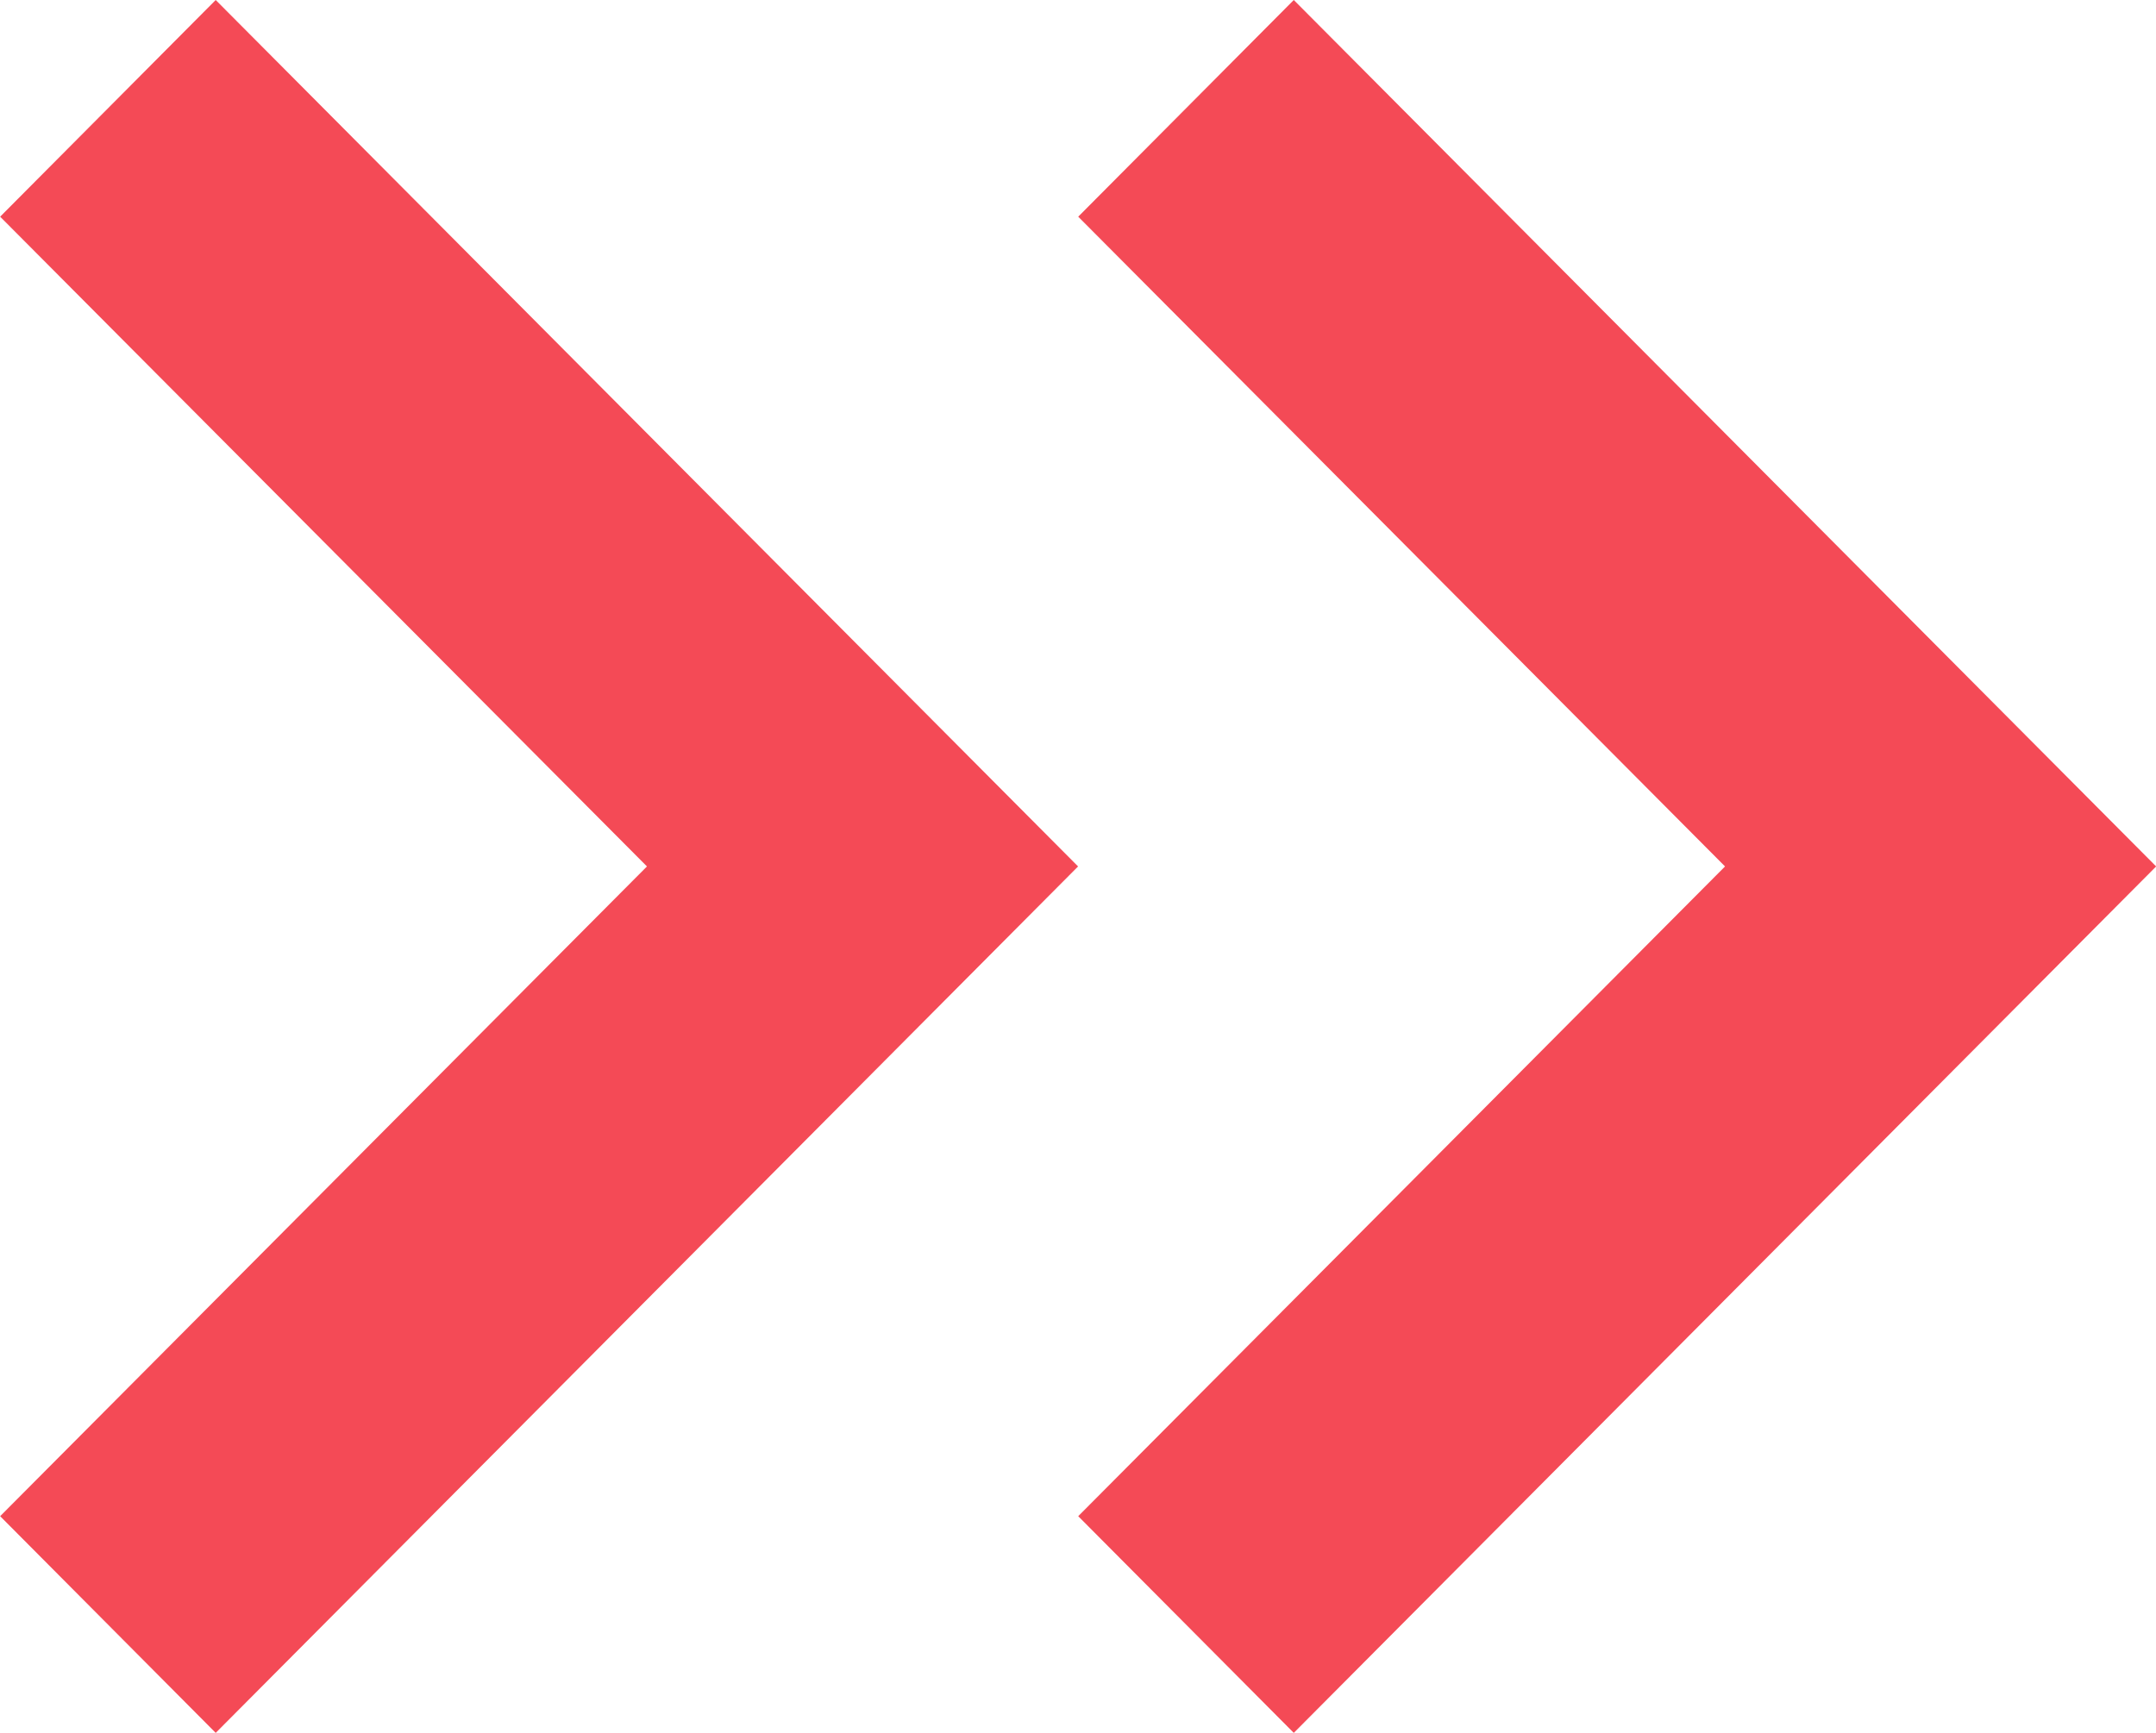 <svg xmlns="http://www.w3.org/2000/svg" width="14.613" height="11.747" viewBox="0 0 14.613 11.747">
  <g id="arrows" transform="translate(-1162.927 -961.126)">
    <path id="Path_149" data-name="Path 149" d="M569.607,373.074l-5.845,5.874-1.461-1.469,4.384-4.405-4.384-4.405,1.461-1.469Z" transform="translate(600.627 593.926)" fill="#f44a56"/>
    <path id="Path_150" data-name="Path 150" d="M569.607,373.074l-5.845,5.874-1.461-1.469,4.384-4.405-4.384-4.405,1.461-1.469Z" transform="translate(607.934 593.926)" fill="#f44a56"/>
  </g>
</svg>
